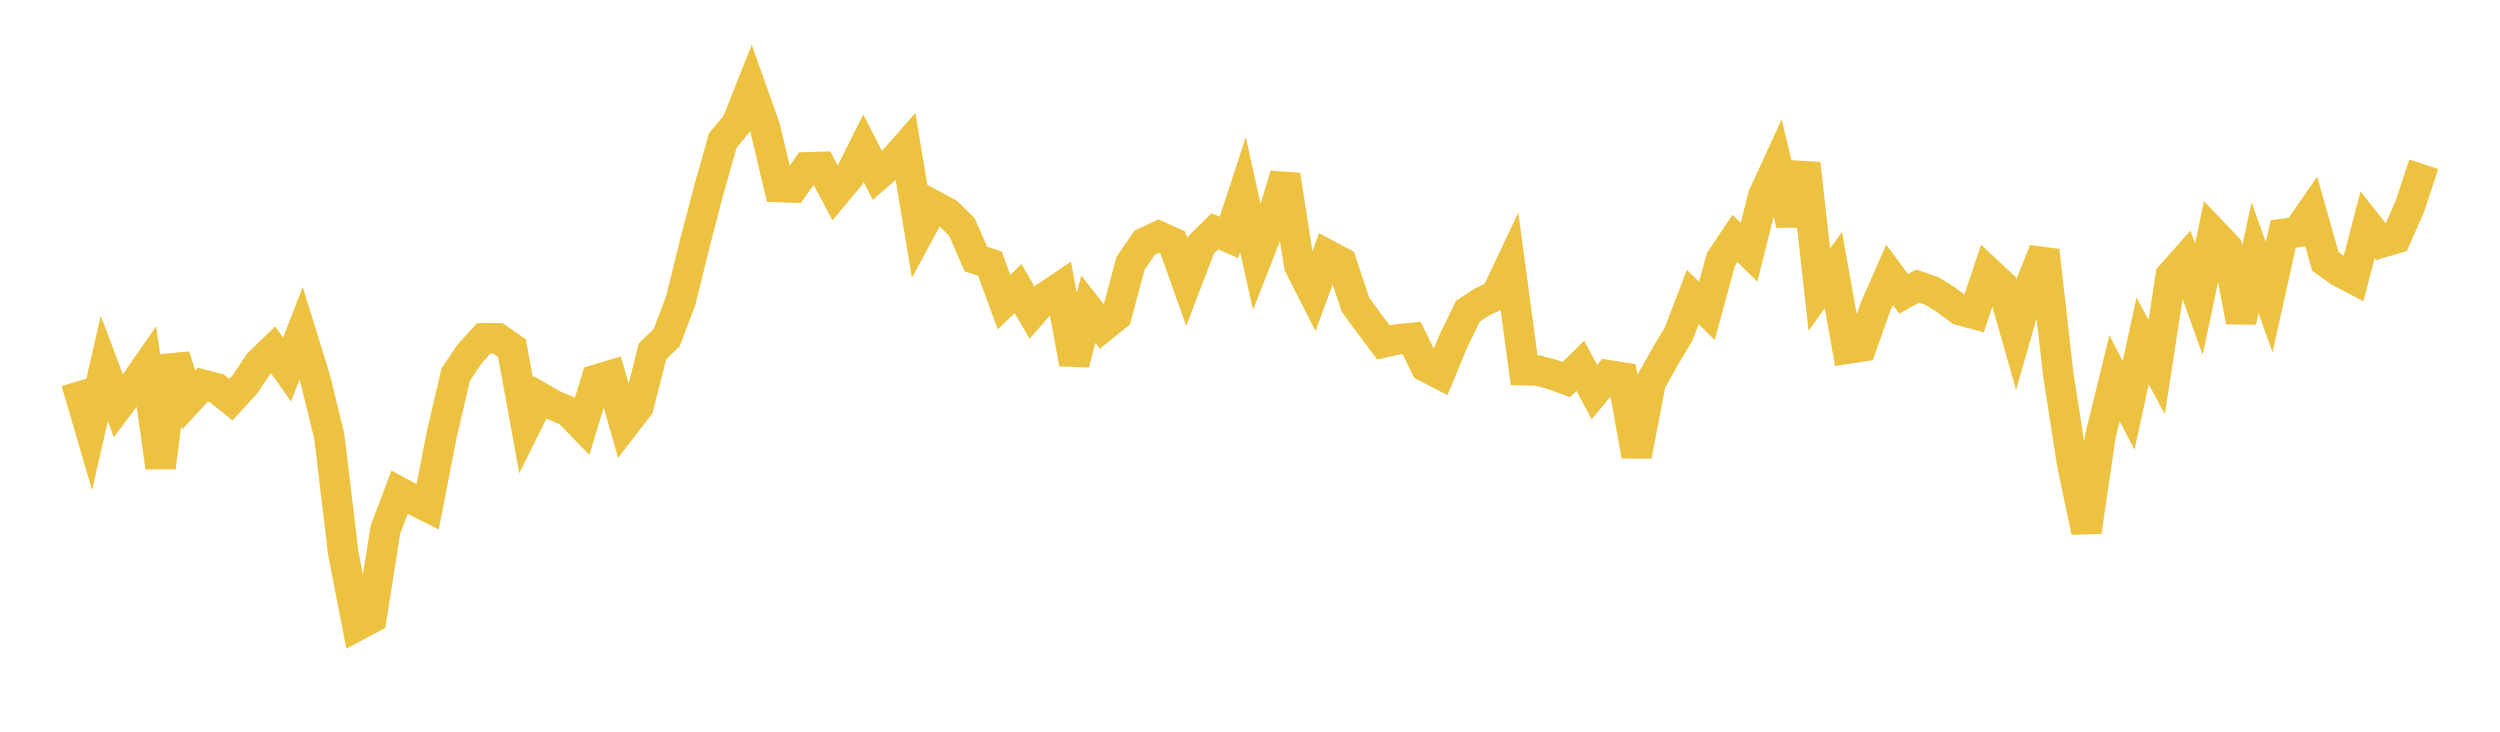 <svg width="164" height="48" xmlns="http://www.w3.org/2000/svg" xmlns:xlink="http://www.w3.org/1999/xlink"><path fill="none" stroke="rgb(237,194,64)" stroke-width="2" d="M5,25.039L5.922,28.191L6.844,24.172L7.766,26.623L8.689,25.397L9.611,24.07L10.533,30.66L11.455,23.357L12.377,26.235L13.299,25.234L14.222,25.476L15.144,26.218L16.066,25.215L16.988,23.832L17.91,22.939L18.832,24.24L19.754,21.861L20.677,24.844L21.599,28.606L22.521,36.311L23.443,41.036L24.365,40.546L25.287,34.731L26.21,32.292L27.132,32.792L28.054,33.252L28.976,28.508L29.898,24.564L30.82,23.194L31.743,22.193L32.665,22.198L33.587,22.843L34.509,27.914L35.431,26.067L36.353,26.596L37.275,26.982L38.198,27.931L39.12,24.907L40.042,24.632L40.964,27.859L41.886,26.662L42.808,23.039L43.731,22.157L44.653,19.728L45.575,15.987L46.497,12.455L47.419,9.21L48.341,8.099L49.263,5.776L50.186,8.367L51.108,12.27L52.03,12.303L52.952,10.976L53.874,10.946L54.796,12.674L55.719,11.566L56.641,9.719L57.563,11.516L58.485,10.703L59.407,9.651L60.329,15.184L61.251,13.481L62.174,13.979L63.096,14.883L64.018,16.988L64.94,17.296L65.862,19.823L66.784,18.928L67.707,20.515L68.629,19.463L69.551,18.842L70.473,23.859L71.395,20.288L72.317,21.464L73.24,20.724L74.162,17.276L75.084,15.928L76.006,15.494L76.928,15.909L77.85,18.497L78.772,16.083L79.695,15.172L80.617,15.577L81.539,12.769L82.461,16.917L83.383,14.56L84.305,11.481L85.228,17.413L86.15,19.226L87.072,16.716L87.994,17.207L88.916,19.981L89.838,21.244L90.76,22.468L91.683,22.262L92.605,22.171L93.527,24.054L94.449,24.534L95.371,22.313L96.293,20.418L97.216,19.81L98.138,19.377L99.06,17.428L99.982,24.285L100.904,24.312L101.826,24.562L102.749,24.901L103.671,23.997L104.593,25.725L105.515,24.616L106.437,24.761L107.359,29.901L108.281,25.089L109.204,23.444L110.126,21.89L111.048,19.484L111.97,20.394L112.892,17.019L113.814,15.645L114.737,16.545L115.659,12.874L116.581,10.867L117.503,14.715L118.425,10.729L119.347,19.004L120.269,17.717L121.192,22.877L122.114,22.734L123.036,20.12L123.958,18.028L124.88,19.276L125.802,18.769L126.725,19.085L127.647,19.657L128.569,20.343L129.491,20.591L130.413,17.846L131.335,18.705L132.257,21.944L133.18,18.728L134.102,16.442L135.024,24.58L135.946,30.483L136.868,34.882L137.79,28.59L138.713,24.814L139.635,26.586L140.557,22.37L141.479,24.08L142.401,18.098L143.323,17.052L144.246,19.627L145.168,15.261L146.09,16.228L147.012,21.093L147.934,16.901L148.856,19.504L149.778,15.347L150.701,15.227L151.623,13.898L152.545,17.151L153.467,17.809L154.389,18.293L155.311,14.748L156.234,15.914L157.156,15.643L158.078,13.56L159,10.773"></path></svg>